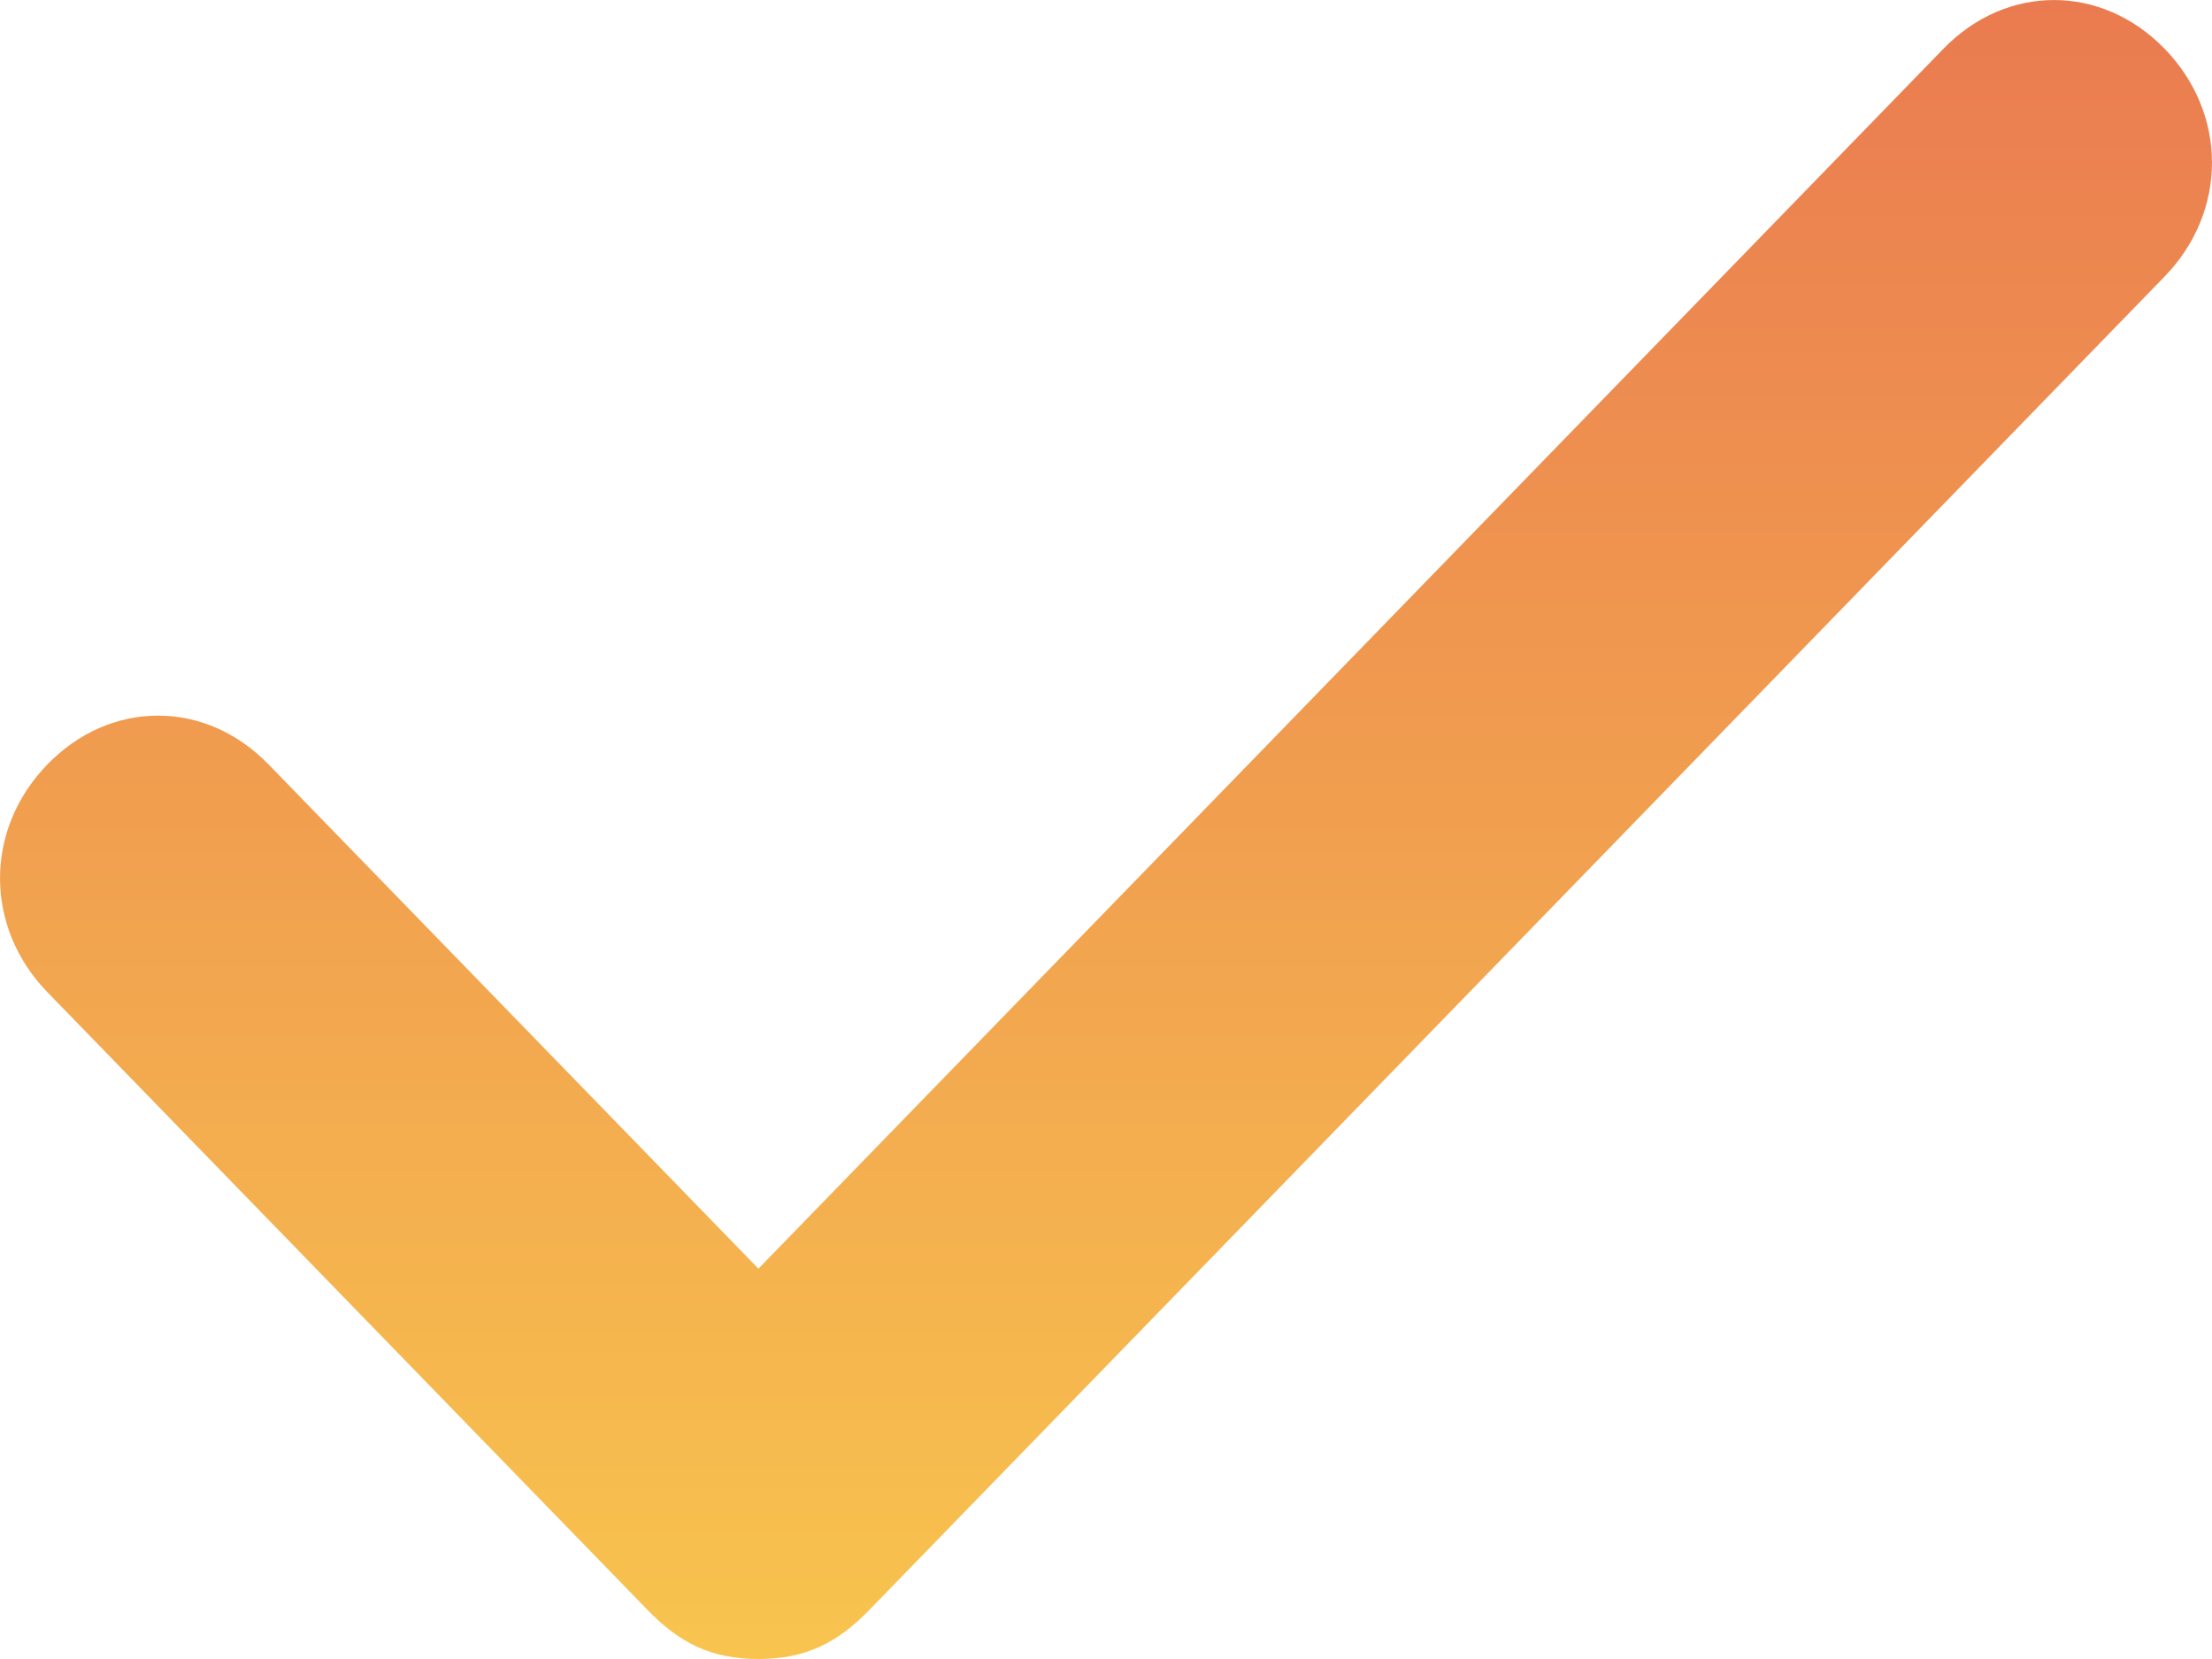 <svg width="24" height="18" viewBox="0 0 24 18" fill="none" xmlns="http://www.w3.org/2000/svg">
<path d="M23.486 0.529C22.8 -0.176 21.771 -0.176 21.086 0.529L8.229 13.765L2.914 8.294C2.229 7.588 1.2 7.588 0.514 8.294C-0.171 9 -0.171 10.059 0.514 10.765L7.029 17.471C7.371 17.823 7.714 18 8.229 18C8.743 18 9.086 17.823 9.429 17.471L23.486 3C24.171 2.294 24.171 1.235 23.486 0.529Z" fill="url(#paint0_linear_18_355)"/>
<defs>
<linearGradient id="paint0_linear_18_355" x1="12" y1="0" x2="12" y2="18" gradientUnits="userSpaceOnUse">
<stop stop-color="#EA7B50"/>
<stop offset="1" stop-color="#F8C44E"/>
</linearGradient>
</defs>
</svg>
